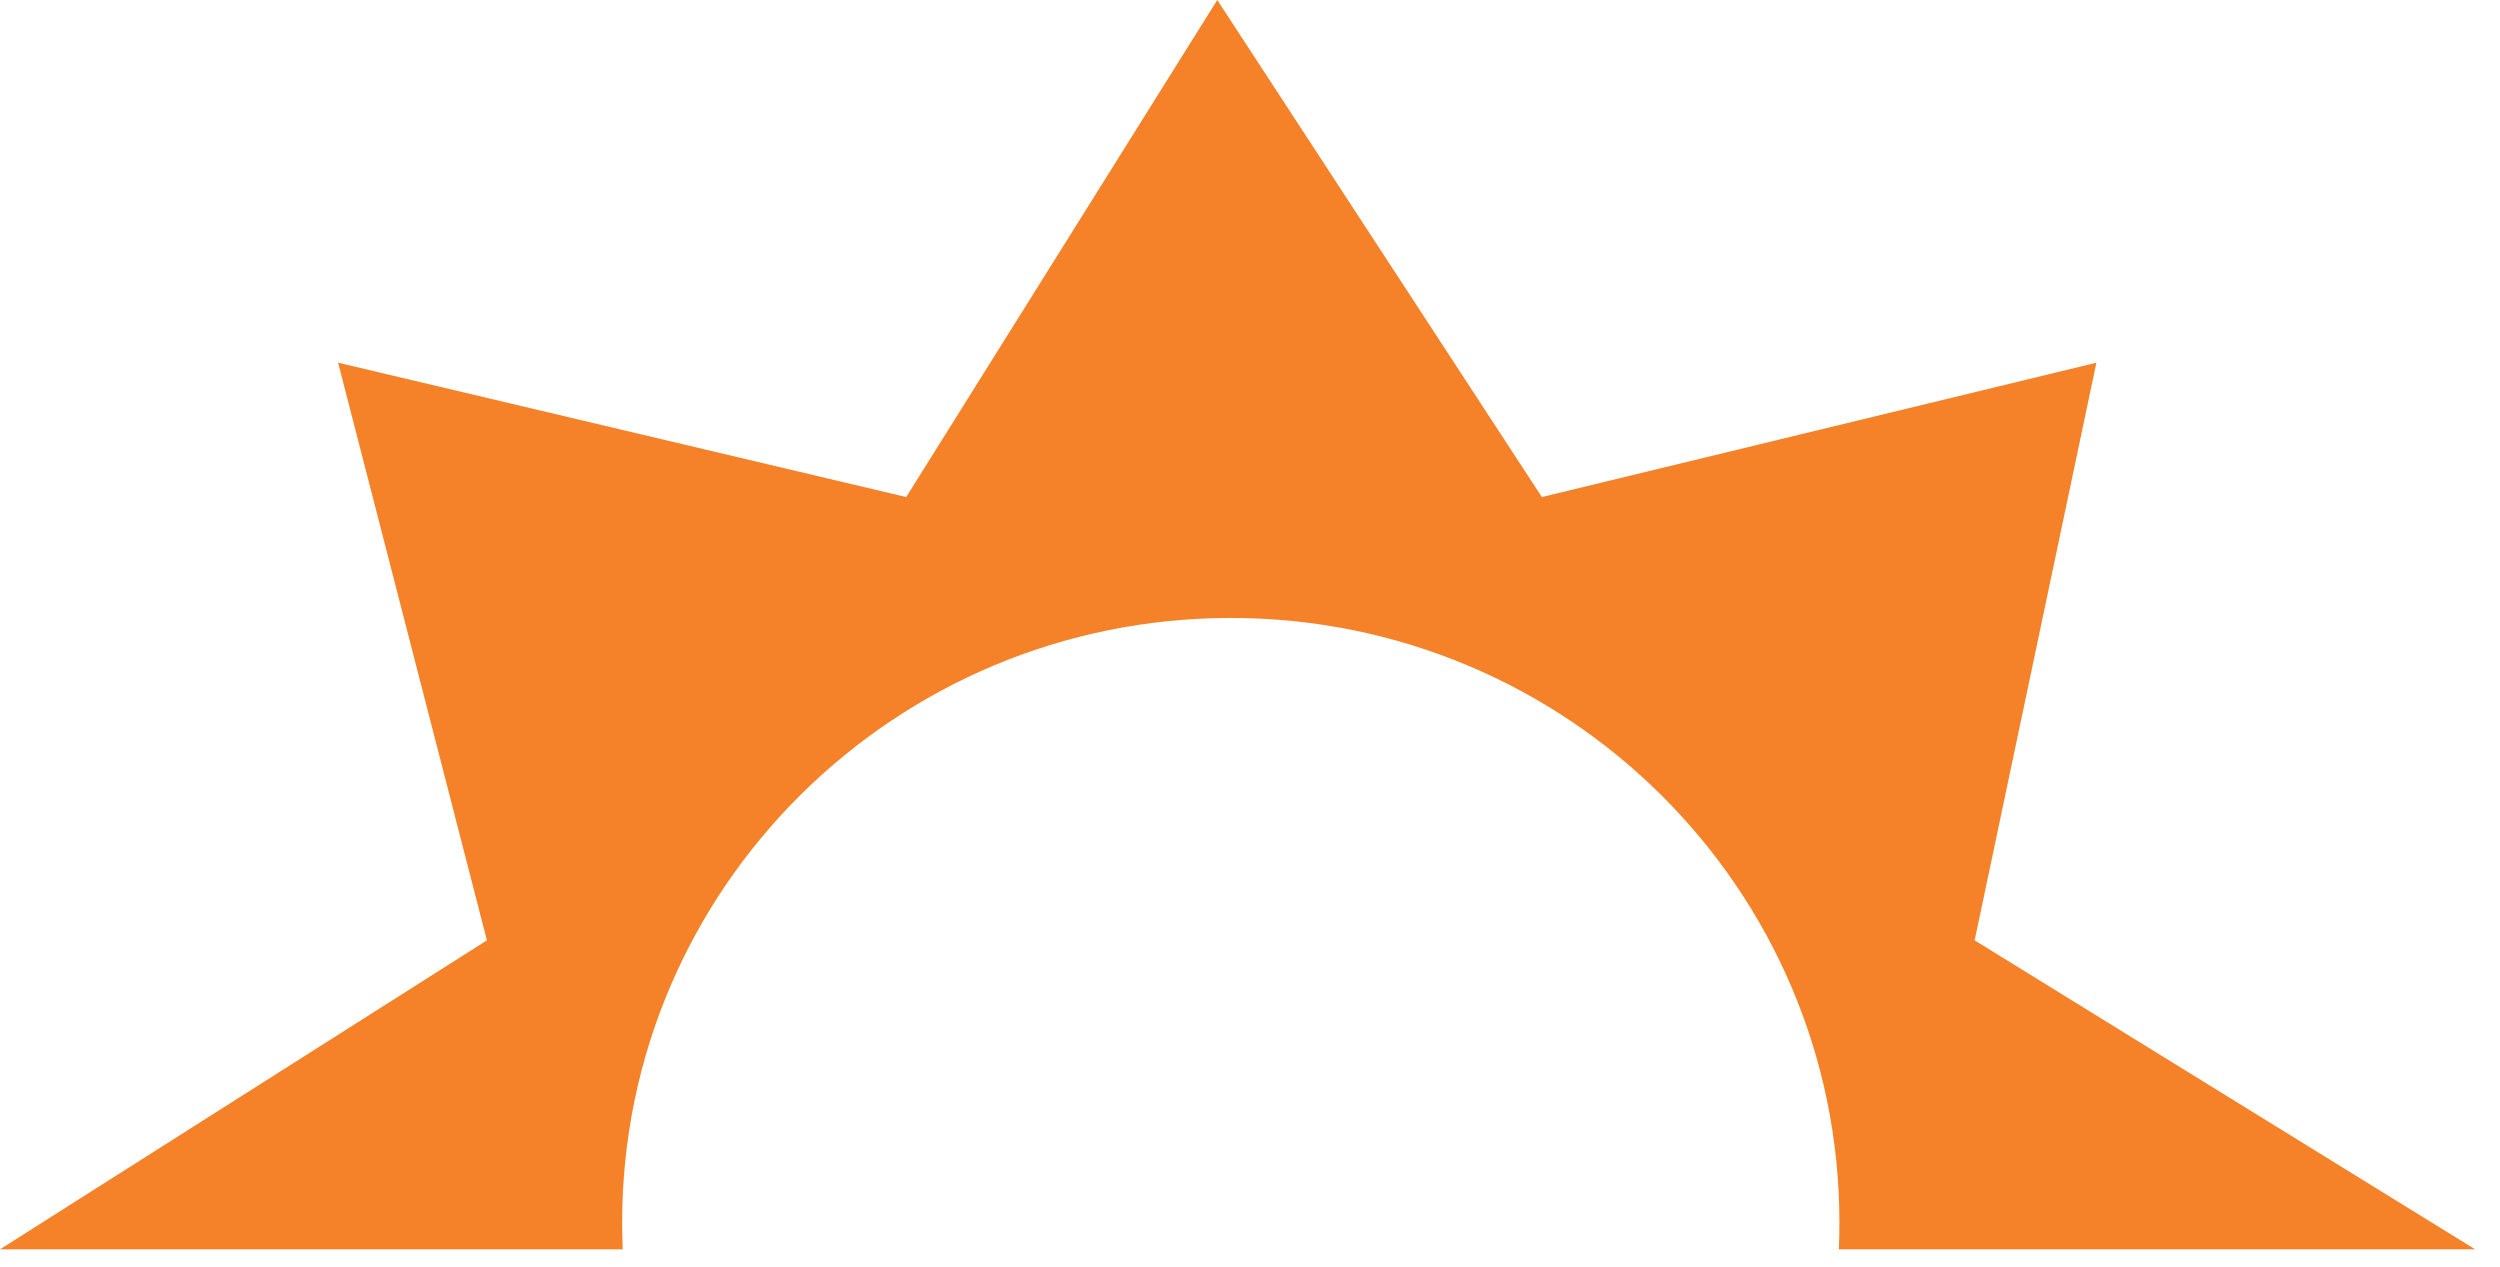 <svg width="73" height="37" viewBox="0 0 73 37" fill="none" xmlns="http://www.w3.org/2000/svg">
<path d="M0 36.48L14.218 27.458L9.873 10.591L26.461 14.514L35.544 0L45.023 14.514L61.215 10.591L57.66 27.458L72.273 36.48H53.694C53.705 36.22 53.711 35.958 53.711 35.696C53.711 25.947 45.754 18.044 35.939 18.044C26.124 18.044 18.167 25.947 18.167 35.696C18.167 35.958 18.173 36.22 18.184 36.48H0Z" fill="#F58229"/>
</svg>
